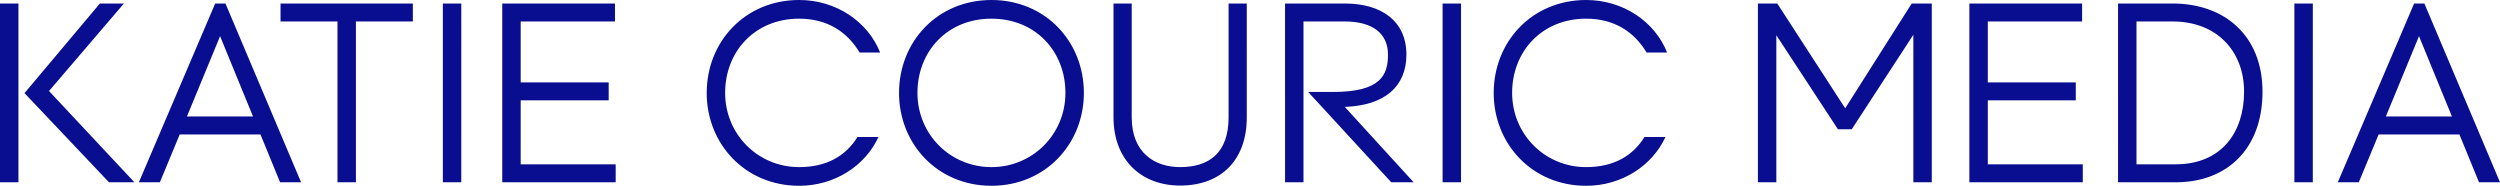 <svg viewBox="0 0 360 26.752" xmlns="http://www.w3.org/2000/svg" id="Layer_1"><defs><style>.cls-1{fill:#090e90;}</style></defs><path d="M343.565,16.771l4.772-11.561,4.739,11.561h-9.511Zm-6.923,9.478h3.025l2.857-6.89h11.629l2.823,6.89h3.025L349.111,.504h-1.479l-10.99,25.744Zm-6.252,0h2.655V.504h-2.655V26.248Zm-22.736-2.588V3.092h5.209c6.386,0,10.284,4.302,10.284,10.116s-3.226,10.452-9.847,10.452h-5.646Zm-2.655,2.588h8.301c7.427,0,12.502-4.84,12.502-13.04,0-8.1-5.478-12.704-12.939-12.704h-7.864V26.248Zm-21.41,0h16.334v-2.588h-13.679V14.452h12.67v-2.588h-12.67V3.092h13.578V.504h-16.233V26.248Zm-30.451,0h2.655V5.075l8.873,13.544h1.983l8.873-13.611V26.248h2.655V.504h-2.89l-9.578,15.09L255.928,.504h-2.789V26.248Zm-38.045-12.872c0,7.36,5.545,13.376,13.309,13.376,5.075,0,9.478-2.823,11.427-7.024h-3.025c-1.68,2.722-4.436,4.335-8.402,4.335-5.915,0-10.654-4.705-10.654-10.688s4.302-10.688,10.654-10.688c4.033,0,6.923,1.882,8.705,4.873h2.958c-1.781-4.47-6.352-7.562-11.662-7.562-7.763,0-13.309,5.982-13.309,13.376Zm-7.36,12.872h2.655V.504h-2.655V26.248Zm-22.686,0h2.655V3.092h5.949c4.033,0,6.218,1.748,6.218,4.772,0,2.89-.975,5.377-7.898,5.377h-3.596l11.965,13.006h3.226l-9.915-10.855c5.781-.202,8.873-2.958,8.873-7.528,0-4.84-3.596-7.36-8.873-7.36h-8.604V26.248Zm-24.701-9.343c0,6.117,3.999,9.814,9.578,9.814,5.915,0,9.612-3.663,9.612-9.814V.504h-2.622V16.905c0,5.109-2.789,7.159-6.99,7.159-3.663,0-6.957-2.084-6.957-7.159V.504h-2.622V16.905Zm-28.232-3.529c0-5.982,4.302-10.688,10.654-10.688s10.654,4.705,10.654,10.688-4.739,10.688-10.654,10.688-10.654-4.705-10.654-10.688Zm-30.348,0c0,7.36,5.545,13.376,13.309,13.376,5.075,0,9.478-2.823,11.427-7.024h-3.025c-1.68,2.722-4.436,4.335-8.402,4.335-5.915,0-10.654-4.705-10.654-10.688s4.302-10.688,10.654-10.688c4.033,0,6.923,1.882,8.705,4.873h2.958c-1.781-4.47-6.352-7.562-11.662-7.562-7.763,0-13.309,5.982-13.309,13.376Zm-29.441,12.872h16.334v-2.588h-13.679V14.452h12.67v-2.588h-12.67V3.092h13.578V.504h-16.233V26.248Zm-8.555,0h2.655V.504h-2.655V26.248ZM40.397,3.092h8.2V26.248h2.655V3.092h8.2V.504h-19.056V3.092Zm-13.477,13.679l4.772-11.561,4.739,11.561h-9.511Zm-6.923,9.478h3.025l2.857-6.89h11.629l2.823,6.89h3.025L32.466,.504h-1.479l-10.99,25.744ZM3.529,13.41l12.166,12.838h3.663L7.058,13.107,17.846,.504h-3.462L3.529,13.41ZM0,26.248H2.655V.504H0V26.248Zm142.769,.504c7.763,0,13.309-6.016,13.309-13.376,0-7.394-5.545-13.376-13.309-13.376s-13.309,5.982-13.309,13.376c0,7.36,5.545,13.376,13.309,13.376Z" class="cls-1"></path></svg>
